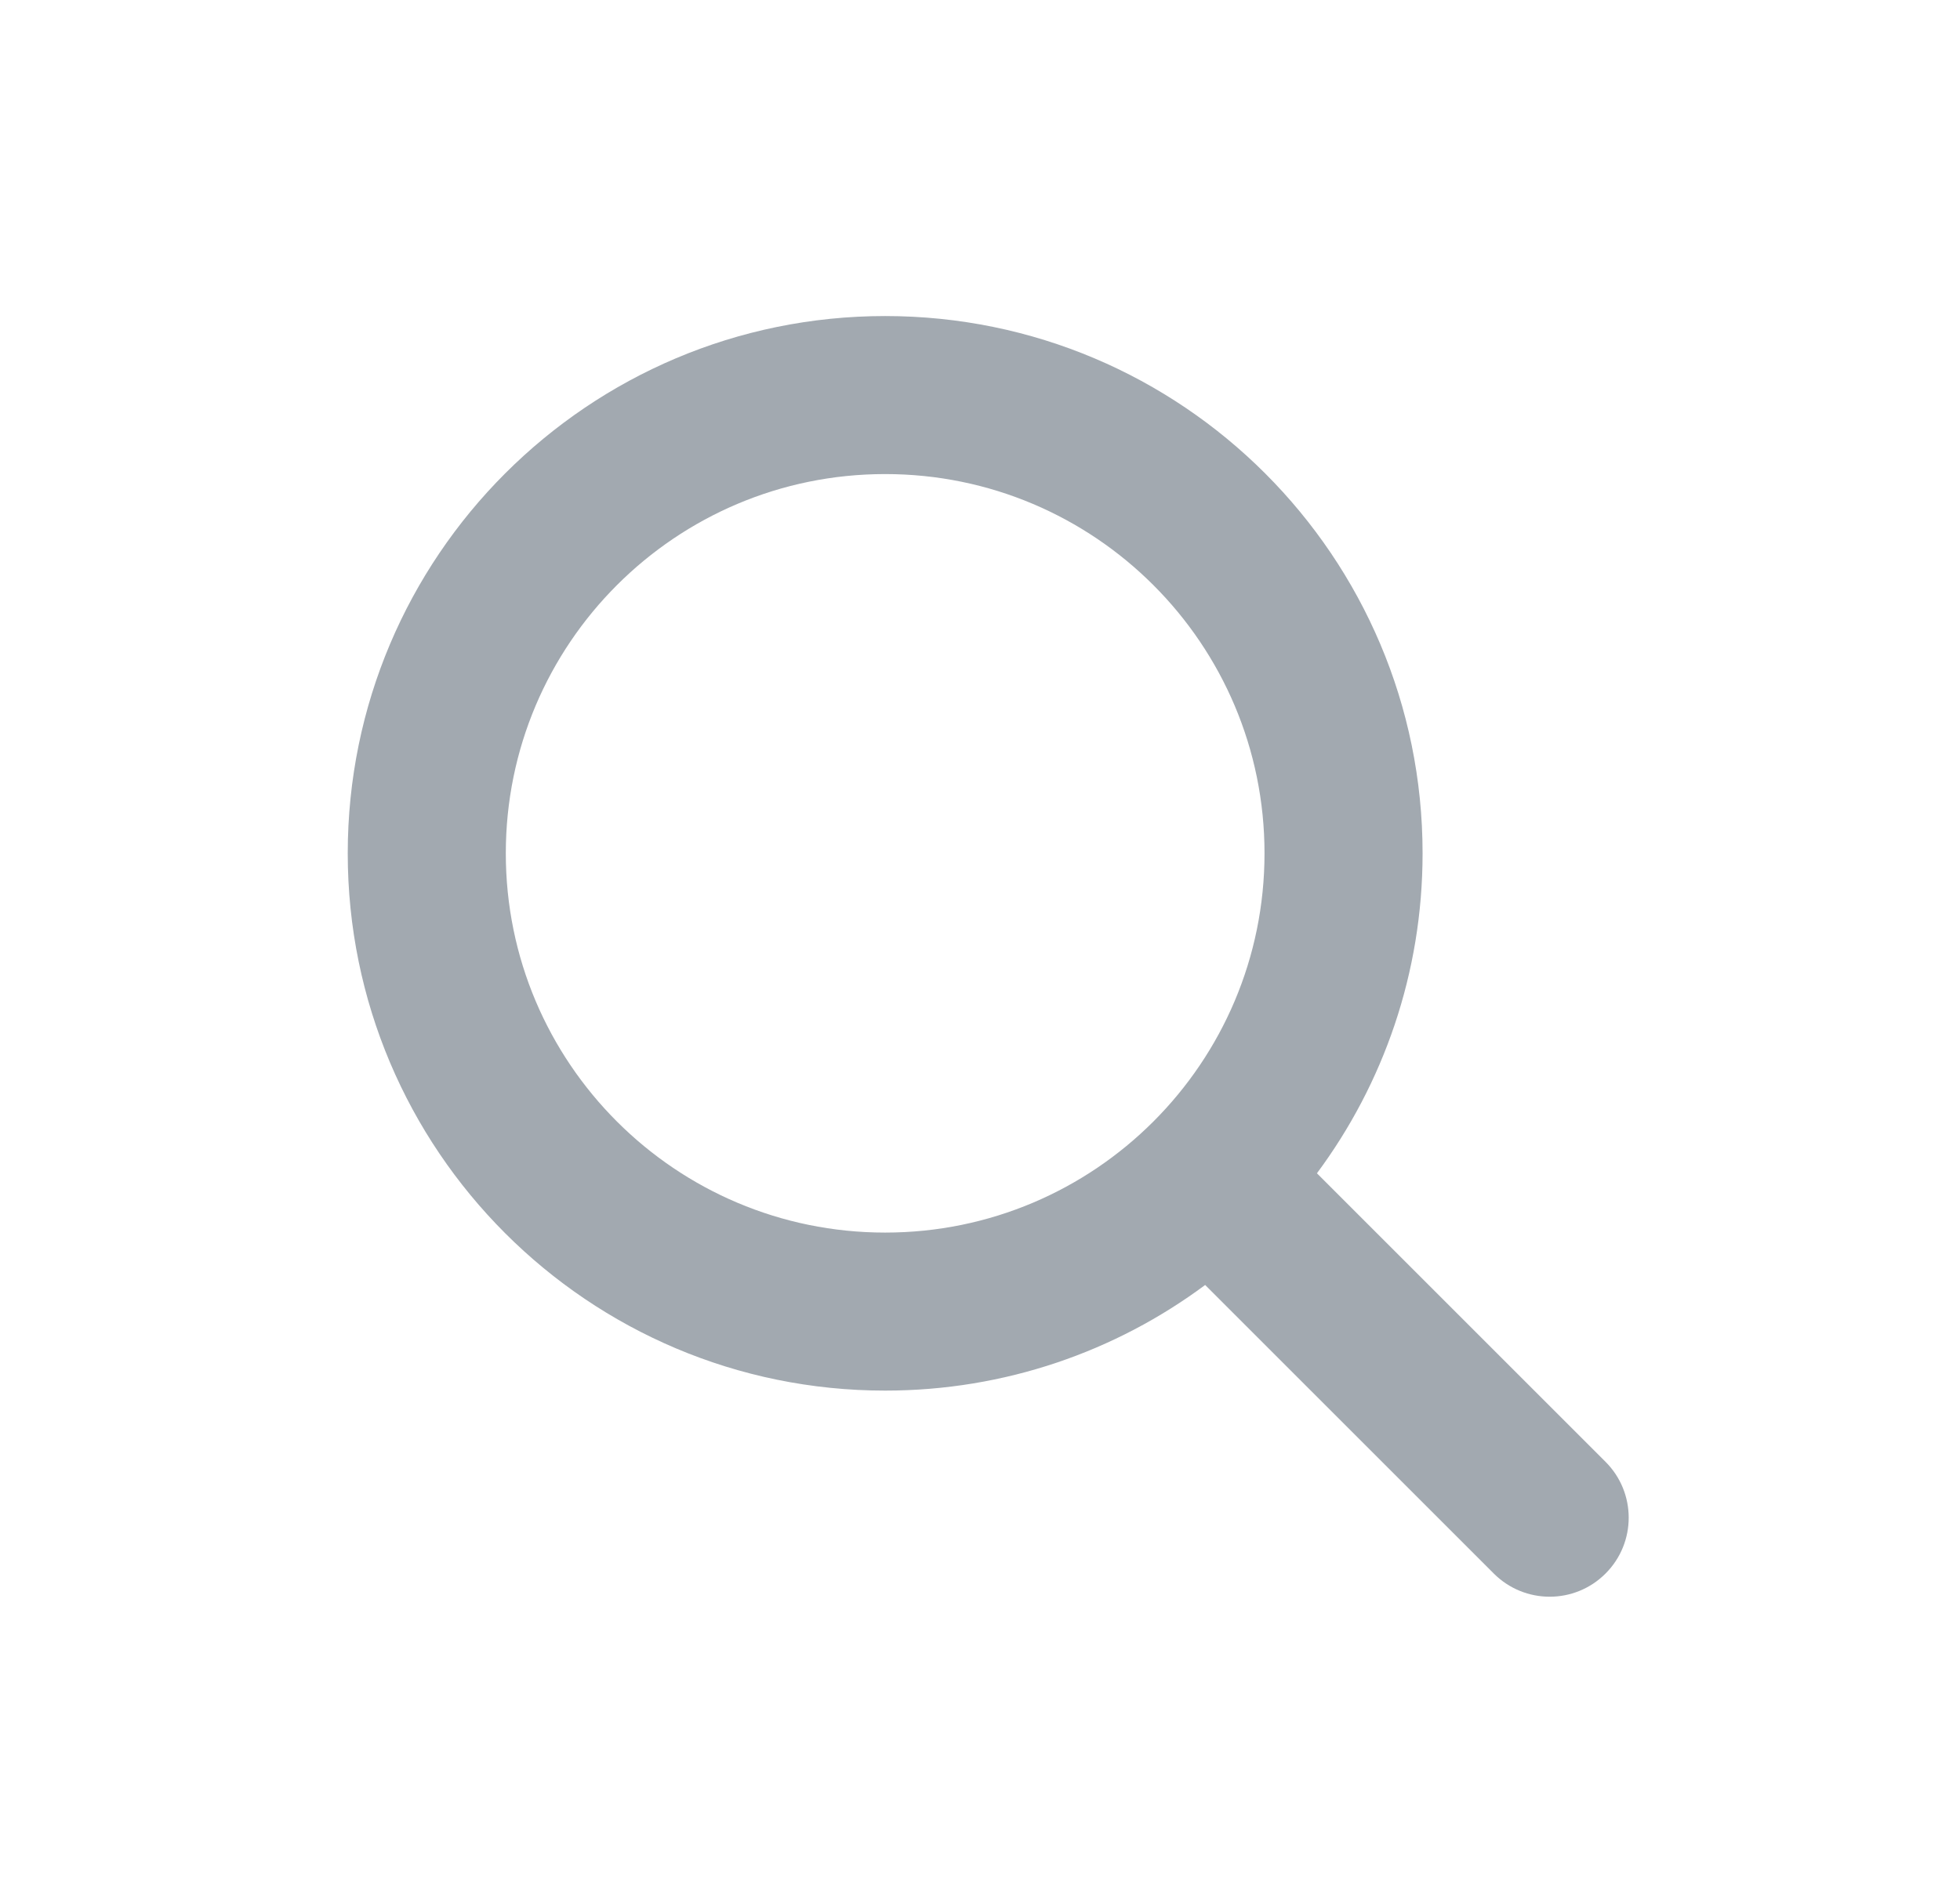 <svg xmlns="http://www.w3.org/2000/svg" width="31" height="30" viewBox="0 0 31 30" fill="none">
  <path fill-rule="evenodd" clip-rule="evenodd" d="M19.061 20.329C17.648 21.379 15.896 22 14 22C9.306 22 5.5 18.194 5.5 13.5C5.5 8.806 9.306 5 14 5C18.694 5 22.5 8.806 22.5 13.5C22.5 15.396 21.879 17.148 20.829 18.562L25.394 23.127C25.882 23.615 25.882 24.406 25.394 24.894C24.906 25.383 24.115 25.383 23.626 24.894L19.061 20.329ZM20 13.5C20 16.814 17.314 19.5 14 19.5C10.686 19.5 8 16.814 8 13.5C8 10.186 10.686 7.5 14 7.5C17.314 7.5 20 10.186 20 13.5Z" fill="#A2A9B0"/>
</svg>